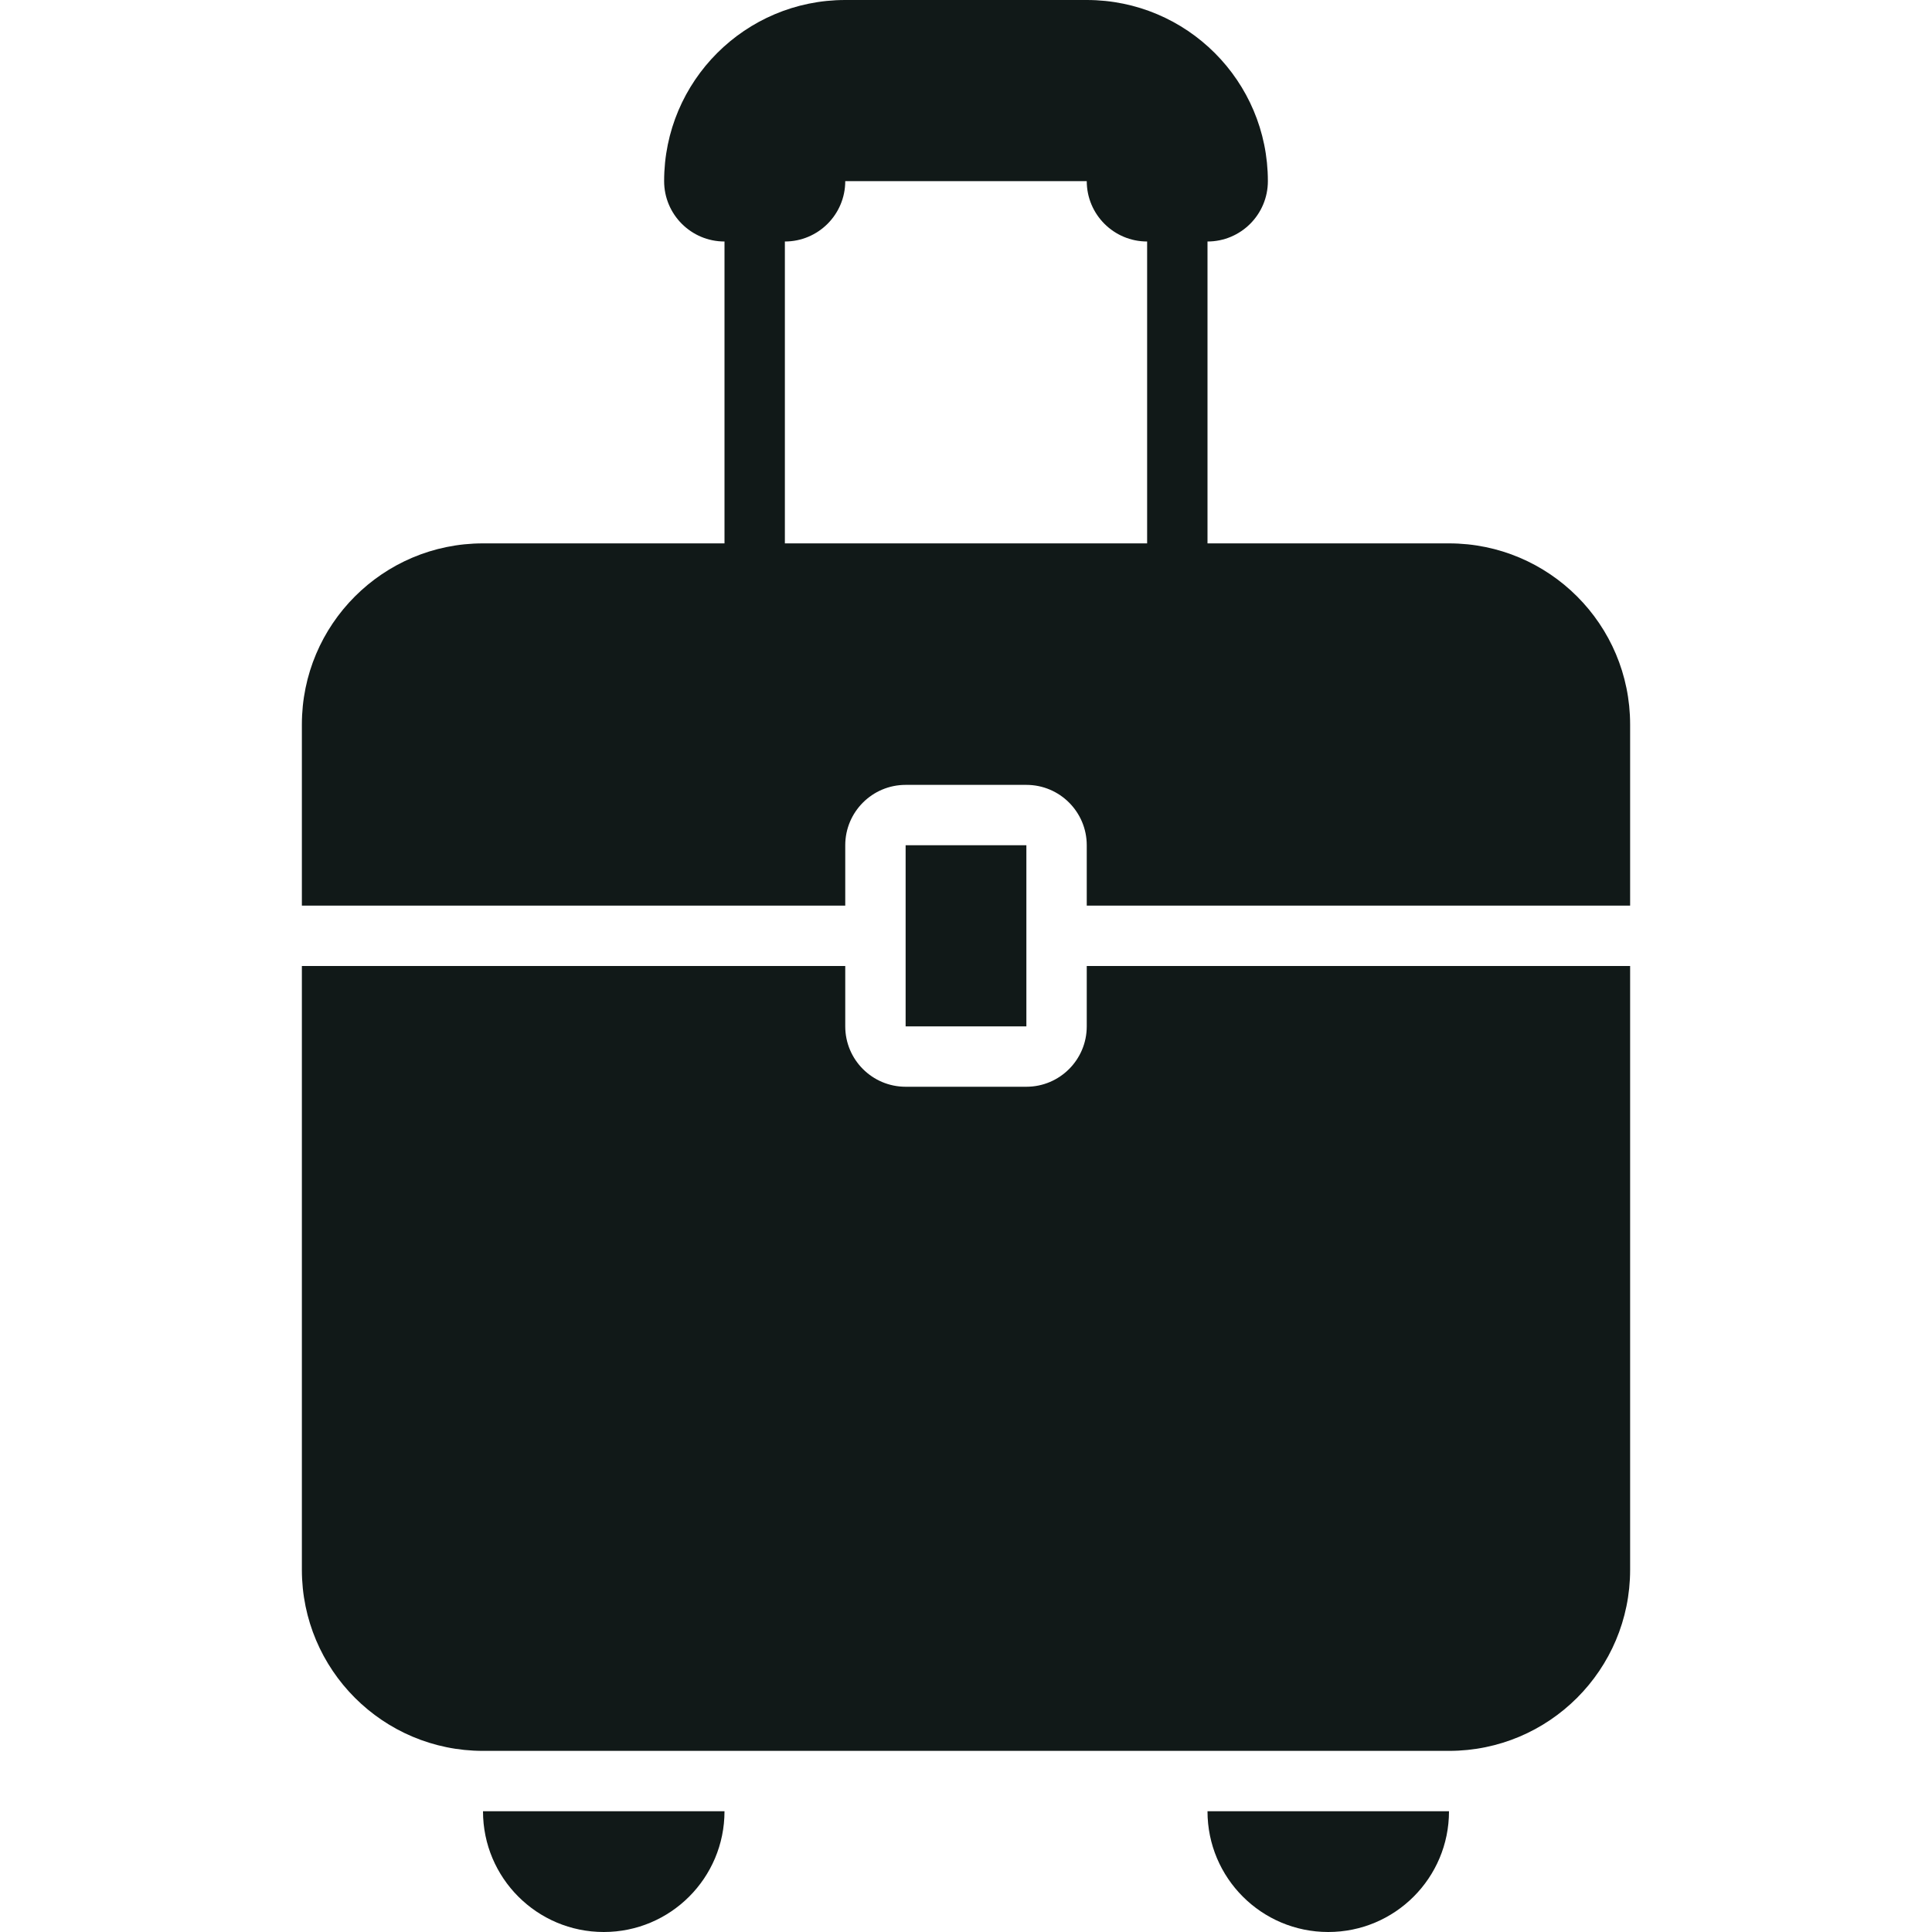 <?xml version="1.0" encoding="utf-8"?>
<svg version="1.1" id="Uploaded to svgrepo.com" xmlns="http://www.w3.org/2000/svg" xmlns:xlink="http://www.w3.org/1999/xlink" 
	 width="800px" height="800px" viewBox="0 0 32 32" xml:space="preserve">
<style type="text/css">
	.stone_een{fill:#111918;}
	.st0{fill:#0B1719;}
</style>
<path class="stone_een" d="M18,16h9v10c0,1.657-1.343,3-3,3H8c-1.657,0-3-1.343-3-3V16h9v1c0,0.552,0.448,1,1,1h2
	c0.552,0,1-0.448,1-1V16z M17,14h-2v3h2V14z M27,12v3h-9v-1c0-0.552-0.448-1-1-1h-2c-0.552,0-1,0.448-1,1v1H5v-3
	c0-1.657,1.343-3,3-3h4V4c-0.552,0-1-0.448-1-1c0-1.657,1.343-3,3-3h4c1.657,0,3,1.343,3,3c0,0.552-0.448,1-1,1v5h4
	C25.657,9,27,10.343,27,12z M19,4c-0.552,0-1-0.448-1-1h-4c0,0.552-0.448,1-1,1v5h6V4z M22,32c1.105,0,2-0.895,2-2h-4
	C20,31.105,20.895,32,22,32z M10,32c1.105,0,2-0.895,2-2H8C8,31.105,8.895,32,10,32z"/>
</svg>